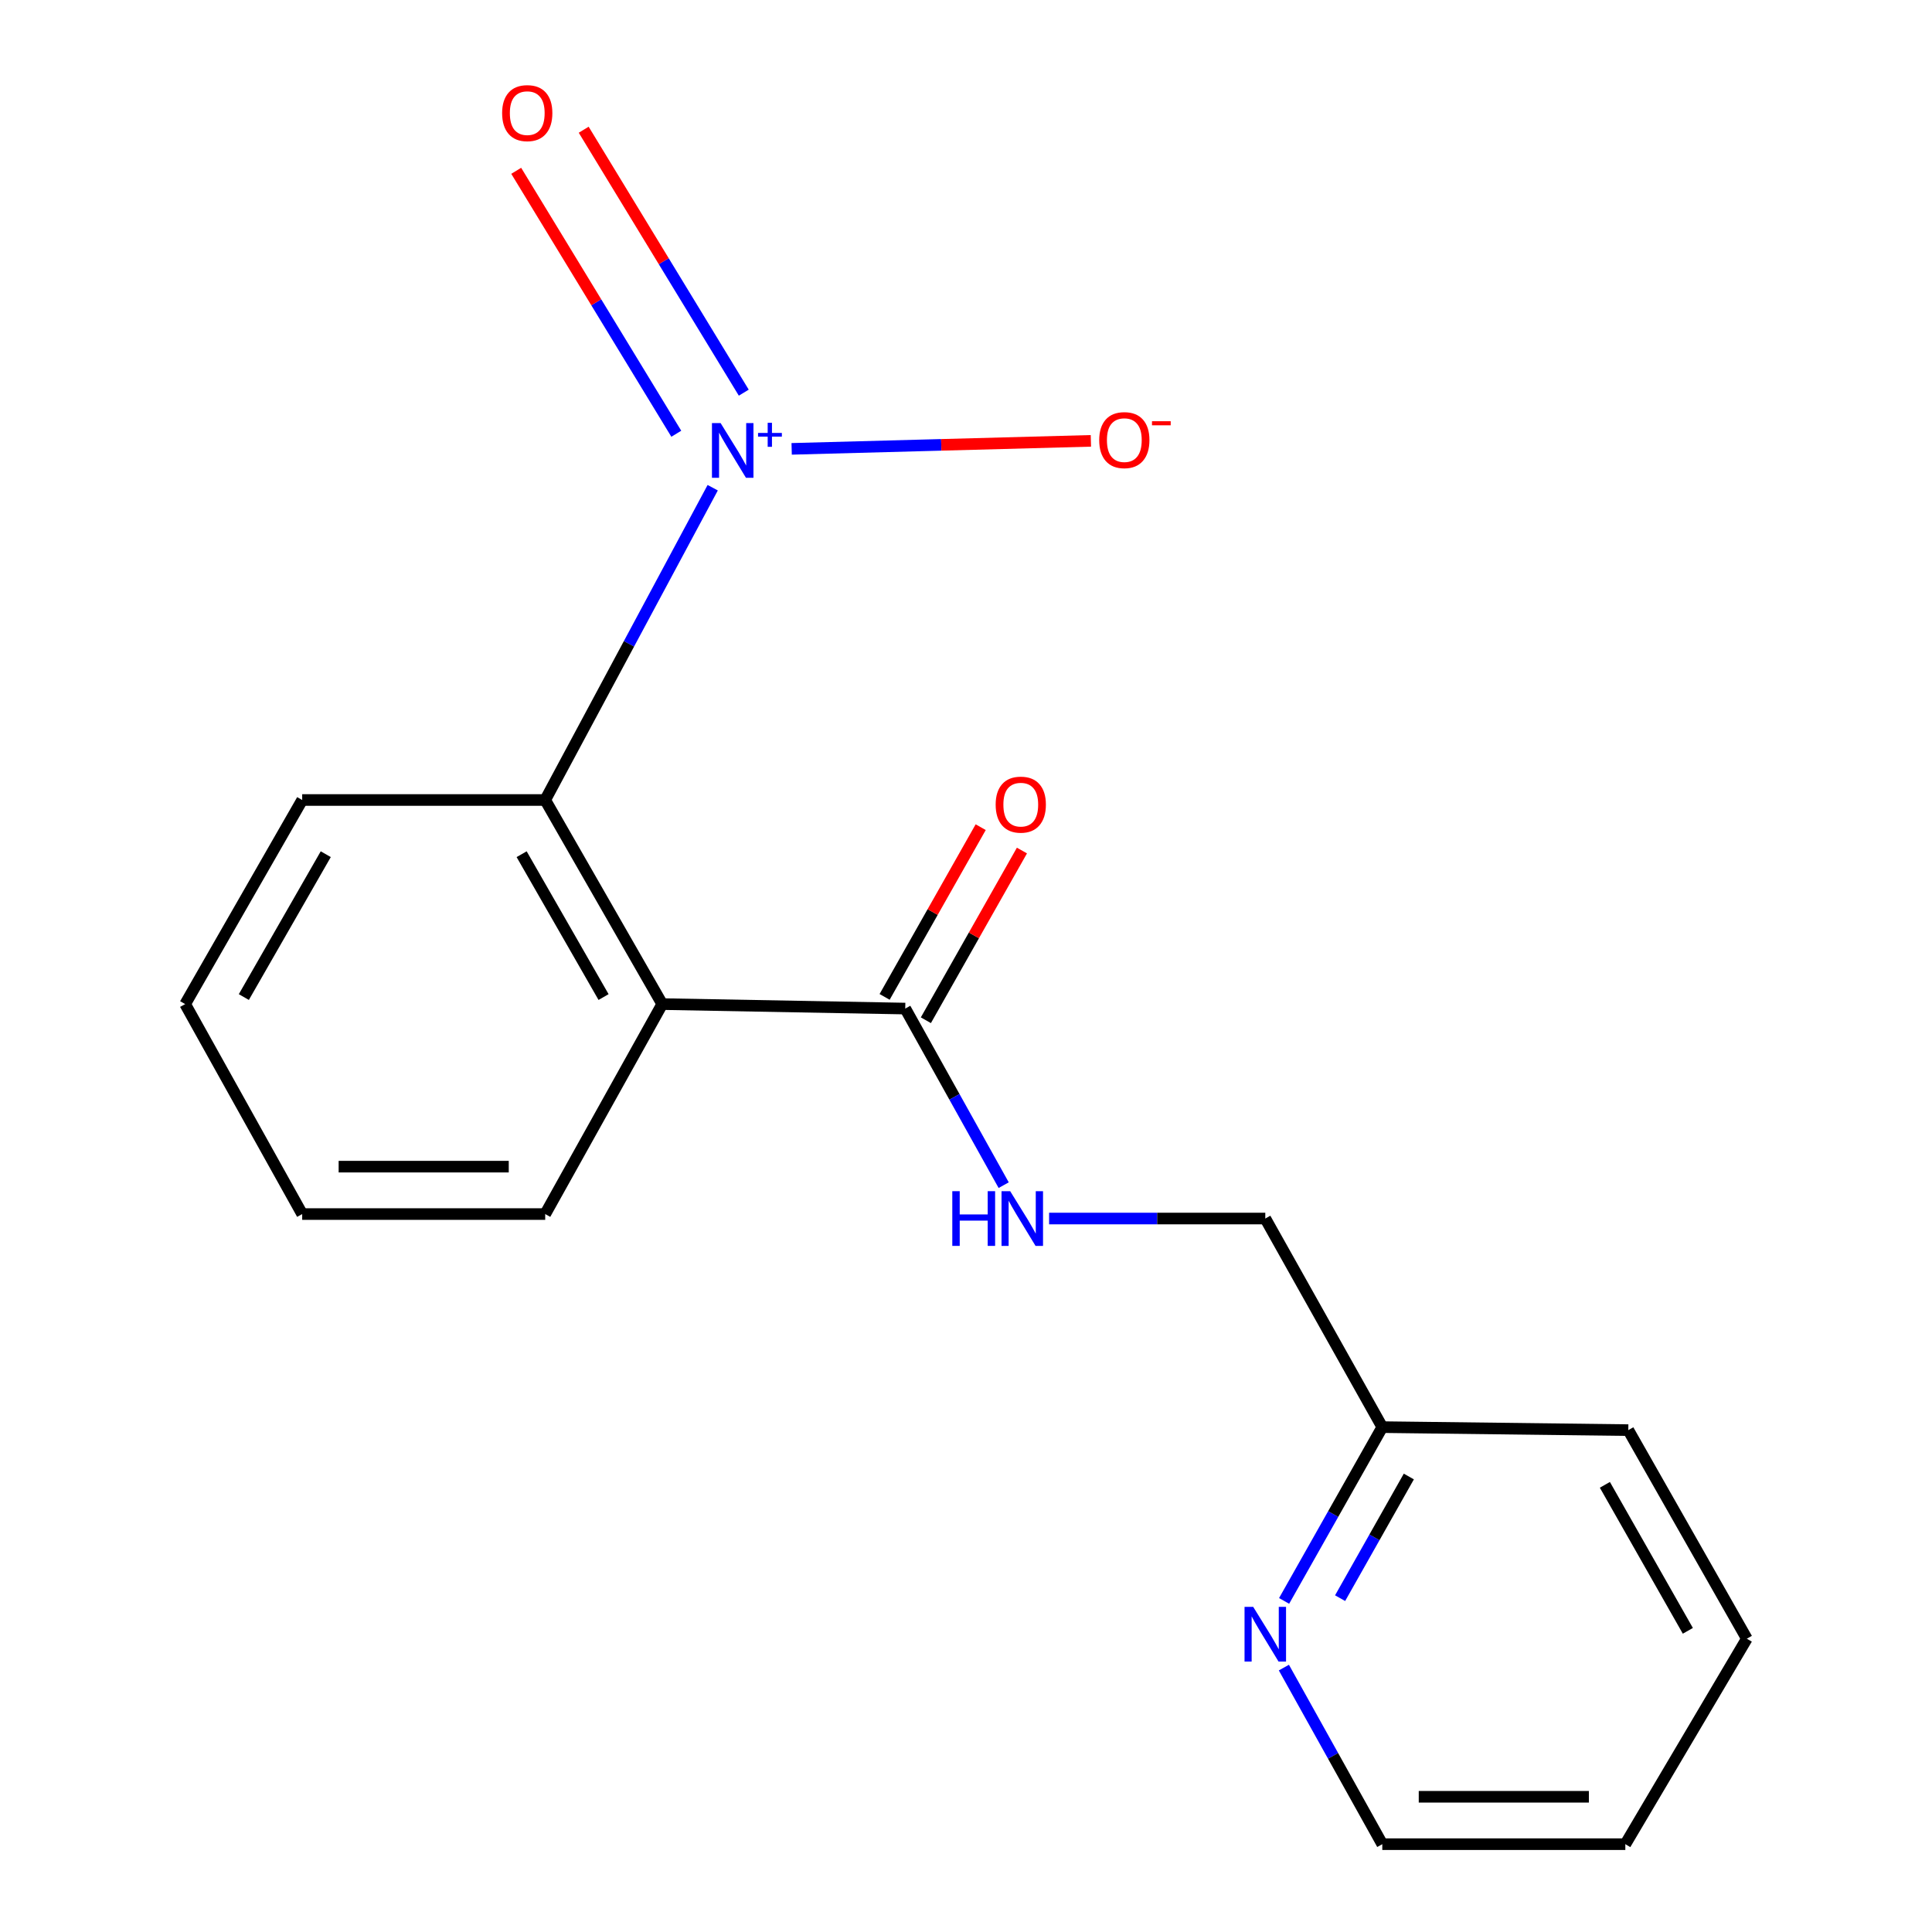 <?xml version='1.0' encoding='iso-8859-1'?>
<svg version='1.1' baseProfile='full'
              xmlns='http://www.w3.org/2000/svg'
                      xmlns:rdkit='http://www.rdkit.org/xml'
                      xmlns:xlink='http://www.w3.org/1999/xlink'
                  xml:space='preserve'
width='1000px' height='1000px' viewBox='0 0 1000 1000'>
<!-- END OF HEADER -->
<rect style='opacity:1.0;fill:#FFFFFF;stroke:none' width='1000' height='1000' x='0' y='0'> </rect>
<path class='bond-1' d='M 368.898,252.439 L 325.547,333.259' style='fill:none;fill-rule:evenodd;stroke:#0000FF;stroke-width:6px;stroke-linecap:butt;stroke-linejoin:miter;stroke-opacity:1' />
<path class='bond-1' d='M 325.547,333.259 L 282.197,414.079' style='fill:none;fill-rule:evenodd;stroke:#000000;stroke-width:6px;stroke-linecap:butt;stroke-linejoin:miter;stroke-opacity:1' />
<path class='bond-4' d='M 409.761,232.33 L 487.201,230.257' style='fill:none;fill-rule:evenodd;stroke:#0000FF;stroke-width:6px;stroke-linecap:butt;stroke-linejoin:miter;stroke-opacity:1' />
<path class='bond-4' d='M 487.201,230.257 L 564.641,228.184' style='fill:none;fill-rule:evenodd;stroke:#FF0000;stroke-width:6px;stroke-linecap:butt;stroke-linejoin:miter;stroke-opacity:1' />
<path class='bond-5' d='M 384.977,203.241 L 343.548,135.194' style='fill:none;fill-rule:evenodd;stroke:#0000FF;stroke-width:6px;stroke-linecap:butt;stroke-linejoin:miter;stroke-opacity:1' />
<path class='bond-5' d='M 343.548,135.194 L 302.12,67.146' style='fill:none;fill-rule:evenodd;stroke:#FF0000;stroke-width:6px;stroke-linecap:butt;stroke-linejoin:miter;stroke-opacity:1' />
<path class='bond-5' d='M 350.049,224.506 L 308.621,156.458' style='fill:none;fill-rule:evenodd;stroke:#0000FF;stroke-width:6px;stroke-linecap:butt;stroke-linejoin:miter;stroke-opacity:1' />
<path class='bond-5' d='M 308.621,156.458 L 267.192,88.411' style='fill:none;fill-rule:evenodd;stroke:#FF0000;stroke-width:6px;stroke-linecap:butt;stroke-linejoin:miter;stroke-opacity:1' />
<path class='bond-0' d='M 342.771,519.716 L 282.197,414.079' style='fill:none;fill-rule:evenodd;stroke:#000000;stroke-width:6px;stroke-linecap:butt;stroke-linejoin:miter;stroke-opacity:1' />
<path class='bond-0' d='M 312.401,516.075 L 269.999,442.129' style='fill:none;fill-rule:evenodd;stroke:#000000;stroke-width:6px;stroke-linecap:butt;stroke-linejoin:miter;stroke-opacity:1' />
<path class='bond-2' d='M 342.771,519.716 L 468.554,522.033' style='fill:none;fill-rule:evenodd;stroke:#000000;stroke-width:6px;stroke-linecap:butt;stroke-linejoin:miter;stroke-opacity:1' />
<path class='bond-10' d='M 342.771,519.716 L 282.197,628.393' style='fill:none;fill-rule:evenodd;stroke:#000000;stroke-width:6px;stroke-linecap:butt;stroke-linejoin:miter;stroke-opacity:1' />
<path class='bond-11' d='M 282.197,414.079 L 156.414,414.079' style='fill:none;fill-rule:evenodd;stroke:#000000;stroke-width:6px;stroke-linecap:butt;stroke-linejoin:miter;stroke-opacity:1' />
<path class='bond-3' d='M 468.554,522.033 L 494.028,567.736' style='fill:none;fill-rule:evenodd;stroke:#000000;stroke-width:6px;stroke-linecap:butt;stroke-linejoin:miter;stroke-opacity:1' />
<path class='bond-3' d='M 494.028,567.736 L 519.502,613.439' style='fill:none;fill-rule:evenodd;stroke:#0000FF;stroke-width:6px;stroke-linecap:butt;stroke-linejoin:miter;stroke-opacity:1' />
<path class='bond-7' d='M 479.23,528.076 L 504.092,484.155' style='fill:none;fill-rule:evenodd;stroke:#000000;stroke-width:6px;stroke-linecap:butt;stroke-linejoin:miter;stroke-opacity:1' />
<path class='bond-7' d='M 504.092,484.155 L 528.954,440.234' style='fill:none;fill-rule:evenodd;stroke:#FF0000;stroke-width:6px;stroke-linecap:butt;stroke-linejoin:miter;stroke-opacity:1' />
<path class='bond-7' d='M 457.878,515.99 L 482.741,472.069' style='fill:none;fill-rule:evenodd;stroke:#000000;stroke-width:6px;stroke-linecap:butt;stroke-linejoin:miter;stroke-opacity:1' />
<path class='bond-7' d='M 482.741,472.069 L 507.603,428.147' style='fill:none;fill-rule:evenodd;stroke:#FF0000;stroke-width:6px;stroke-linecap:butt;stroke-linejoin:miter;stroke-opacity:1' />
<path class='bond-8' d='M 543.013,630.71 L 598.962,630.71' style='fill:none;fill-rule:evenodd;stroke:#0000FF;stroke-width:6px;stroke-linecap:butt;stroke-linejoin:miter;stroke-opacity:1' />
<path class='bond-8' d='M 598.962,630.71 L 654.912,630.71' style='fill:none;fill-rule:evenodd;stroke:#000000;stroke-width:6px;stroke-linecap:butt;stroke-linejoin:miter;stroke-opacity:1' />
<path class='bond-6' d='M 664.651,828.631 L 690.062,783.654' style='fill:none;fill-rule:evenodd;stroke:#0000FF;stroke-width:6px;stroke-linecap:butt;stroke-linejoin:miter;stroke-opacity:1' />
<path class='bond-6' d='M 690.062,783.654 L 715.472,738.678' style='fill:none;fill-rule:evenodd;stroke:#000000;stroke-width:6px;stroke-linecap:butt;stroke-linejoin:miter;stroke-opacity:1' />
<path class='bond-6' d='M 693.636,827.207 L 711.423,795.723' style='fill:none;fill-rule:evenodd;stroke:#0000FF;stroke-width:6px;stroke-linecap:butt;stroke-linejoin:miter;stroke-opacity:1' />
<path class='bond-6' d='M 711.423,795.723 L 729.211,764.239' style='fill:none;fill-rule:evenodd;stroke:#000000;stroke-width:6px;stroke-linecap:butt;stroke-linejoin:miter;stroke-opacity:1' />
<path class='bond-12' d='M 664.536,863.139 L 690.004,908.842' style='fill:none;fill-rule:evenodd;stroke:#0000FF;stroke-width:6px;stroke-linecap:butt;stroke-linejoin:miter;stroke-opacity:1' />
<path class='bond-12' d='M 690.004,908.842 L 715.472,954.545' style='fill:none;fill-rule:evenodd;stroke:#000000;stroke-width:6px;stroke-linecap:butt;stroke-linejoin:miter;stroke-opacity:1' />
<path class='bond-9' d='M 654.912,630.71 L 715.472,738.678' style='fill:none;fill-rule:evenodd;stroke:#000000;stroke-width:6px;stroke-linecap:butt;stroke-linejoin:miter;stroke-opacity:1' />
<path class='bond-13' d='M 715.472,738.678 L 842.809,740.232' style='fill:none;fill-rule:evenodd;stroke:#000000;stroke-width:6px;stroke-linecap:butt;stroke-linejoin:miter;stroke-opacity:1' />
<path class='bond-18' d='M 282.197,628.393 L 156.414,628.393' style='fill:none;fill-rule:evenodd;stroke:#000000;stroke-width:6px;stroke-linecap:butt;stroke-linejoin:miter;stroke-opacity:1' />
<path class='bond-18' d='M 263.329,603.857 L 175.281,603.857' style='fill:none;fill-rule:evenodd;stroke:#000000;stroke-width:6px;stroke-linecap:butt;stroke-linejoin:miter;stroke-opacity:1' />
<path class='bond-15' d='M 156.414,414.079 L 95.839,519.716' style='fill:none;fill-rule:evenodd;stroke:#000000;stroke-width:6px;stroke-linecap:butt;stroke-linejoin:miter;stroke-opacity:1' />
<path class='bond-15' d='M 168.612,442.129 L 126.209,516.075' style='fill:none;fill-rule:evenodd;stroke:#000000;stroke-width:6px;stroke-linecap:butt;stroke-linejoin:miter;stroke-opacity:1' />
<path class='bond-19' d='M 715.472,954.545 L 841.269,954.545' style='fill:none;fill-rule:evenodd;stroke:#000000;stroke-width:6px;stroke-linecap:butt;stroke-linejoin:miter;stroke-opacity:1' />
<path class='bond-19' d='M 734.342,930.01 L 822.4,930.01' style='fill:none;fill-rule:evenodd;stroke:#000000;stroke-width:6px;stroke-linecap:butt;stroke-linejoin:miter;stroke-opacity:1' />
<path class='bond-17' d='M 842.809,740.232 L 904.161,848.186' style='fill:none;fill-rule:evenodd;stroke:#000000;stroke-width:6px;stroke-linecap:butt;stroke-linejoin:miter;stroke-opacity:1' />
<path class='bond-17' d='M 830.681,768.547 L 873.627,844.115' style='fill:none;fill-rule:evenodd;stroke:#000000;stroke-width:6px;stroke-linecap:butt;stroke-linejoin:miter;stroke-opacity:1' />
<path class='bond-14' d='M 156.414,628.393 L 95.839,519.716' style='fill:none;fill-rule:evenodd;stroke:#000000;stroke-width:6px;stroke-linecap:butt;stroke-linejoin:miter;stroke-opacity:1' />
<path class='bond-16' d='M 841.269,954.545 L 904.161,848.186' style='fill:none;fill-rule:evenodd;stroke:#000000;stroke-width:6px;stroke-linecap:butt;stroke-linejoin:miter;stroke-opacity:1' />
<path  class='atom-0' d='M 372.987 218.986
L 382.267 233.986
Q 383.187 235.466, 384.667 238.146
Q 386.147 240.826, 386.227 240.986
L 386.227 218.986
L 389.987 218.986
L 389.987 247.306
L 386.107 247.306
L 376.147 230.906
Q 374.987 228.986, 373.747 226.786
Q 372.547 224.586, 372.187 223.906
L 372.187 247.306
L 368.507 247.306
L 368.507 218.986
L 372.987 218.986
' fill='#0000FF'/>
<path  class='atom-0' d='M 392.363 224.091
L 397.352 224.091
L 397.352 218.837
L 399.57 218.837
L 399.57 224.091
L 404.691 224.091
L 404.691 225.992
L 399.57 225.992
L 399.57 231.272
L 397.352 231.272
L 397.352 225.992
L 392.363 225.992
L 392.363 224.091
' fill='#0000FF'/>
<path  class='atom-4' d='M 492.909 616.55
L 496.749 616.55
L 496.749 628.59
L 511.229 628.59
L 511.229 616.55
L 515.069 616.55
L 515.069 644.87
L 511.229 644.87
L 511.229 631.79
L 496.749 631.79
L 496.749 644.87
L 492.909 644.87
L 492.909 616.55
' fill='#0000FF'/>
<path  class='atom-4' d='M 522.869 616.55
L 532.149 631.55
Q 533.069 633.03, 534.549 635.71
Q 536.029 638.39, 536.109 638.55
L 536.109 616.55
L 539.869 616.55
L 539.869 644.87
L 535.989 644.87
L 526.029 628.47
Q 524.869 626.55, 523.629 624.35
Q 522.429 622.15, 522.069 621.47
L 522.069 644.87
L 518.389 644.87
L 518.389 616.55
L 522.869 616.55
' fill='#0000FF'/>
<path  class='atom-5' d='M 568.947 227.801
Q 568.947 221.001, 572.307 217.201
Q 575.667 213.401, 581.947 213.401
Q 588.227 213.401, 591.587 217.201
Q 594.947 221.001, 594.947 227.801
Q 594.947 234.681, 591.547 238.601
Q 588.147 242.481, 581.947 242.481
Q 575.707 242.481, 572.307 238.601
Q 568.947 234.721, 568.947 227.801
M 581.947 239.281
Q 586.267 239.281, 588.587 236.401
Q 590.947 233.481, 590.947 227.801
Q 590.947 222.241, 588.587 219.441
Q 586.267 216.601, 581.947 216.601
Q 577.627 216.601, 575.267 219.401
Q 572.947 222.201, 572.947 227.801
Q 572.947 233.521, 575.267 236.401
Q 577.627 239.281, 581.947 239.281
' fill='#FF0000'/>
<path  class='atom-5' d='M 596.267 218.024
L 605.956 218.024
L 605.956 220.136
L 596.267 220.136
L 596.267 218.024
' fill='#FF0000'/>
<path  class='atom-6' d='M 259.901 58.55
Q 259.901 51.75, 263.261 47.95
Q 266.621 44.15, 272.901 44.15
Q 279.181 44.15, 282.541 47.95
Q 285.901 51.75, 285.901 58.55
Q 285.901 65.43, 282.501 69.35
Q 279.101 73.23, 272.901 73.23
Q 266.661 73.23, 263.261 69.35
Q 259.901 65.47, 259.901 58.55
M 272.901 70.03
Q 277.221 70.03, 279.541 67.15
Q 281.901 64.23, 281.901 58.55
Q 281.901 52.99, 279.541 50.19
Q 277.221 47.35, 272.901 47.35
Q 268.581 47.35, 266.221 50.15
Q 263.901 52.95, 263.901 58.55
Q 263.901 64.27, 266.221 67.15
Q 268.581 70.03, 272.901 70.03
' fill='#FF0000'/>
<path  class='atom-7' d='M 648.652 831.709
L 657.932 846.709
Q 658.852 848.189, 660.332 850.869
Q 661.812 853.549, 661.892 853.709
L 661.892 831.709
L 665.652 831.709
L 665.652 860.029
L 661.772 860.029
L 651.812 843.629
Q 650.652 841.709, 649.412 839.509
Q 648.212 837.309, 647.852 836.629
L 647.852 860.029
L 644.172 860.029
L 644.172 831.709
L 648.652 831.709
' fill='#0000FF'/>
<path  class='atom-8' d='M 515.352 416.476
Q 515.352 409.676, 518.712 405.876
Q 522.072 402.076, 528.352 402.076
Q 534.632 402.076, 537.992 405.876
Q 541.352 409.676, 541.352 416.476
Q 541.352 423.356, 537.952 427.276
Q 534.552 431.156, 528.352 431.156
Q 522.112 431.156, 518.712 427.276
Q 515.352 423.396, 515.352 416.476
M 528.352 427.956
Q 532.672 427.956, 534.992 425.076
Q 537.352 422.156, 537.352 416.476
Q 537.352 410.916, 534.992 408.116
Q 532.672 405.276, 528.352 405.276
Q 524.032 405.276, 521.672 408.076
Q 519.352 410.876, 519.352 416.476
Q 519.352 422.196, 521.672 425.076
Q 524.032 427.956, 528.352 427.956
' fill='#FF0000'/>
</svg>
